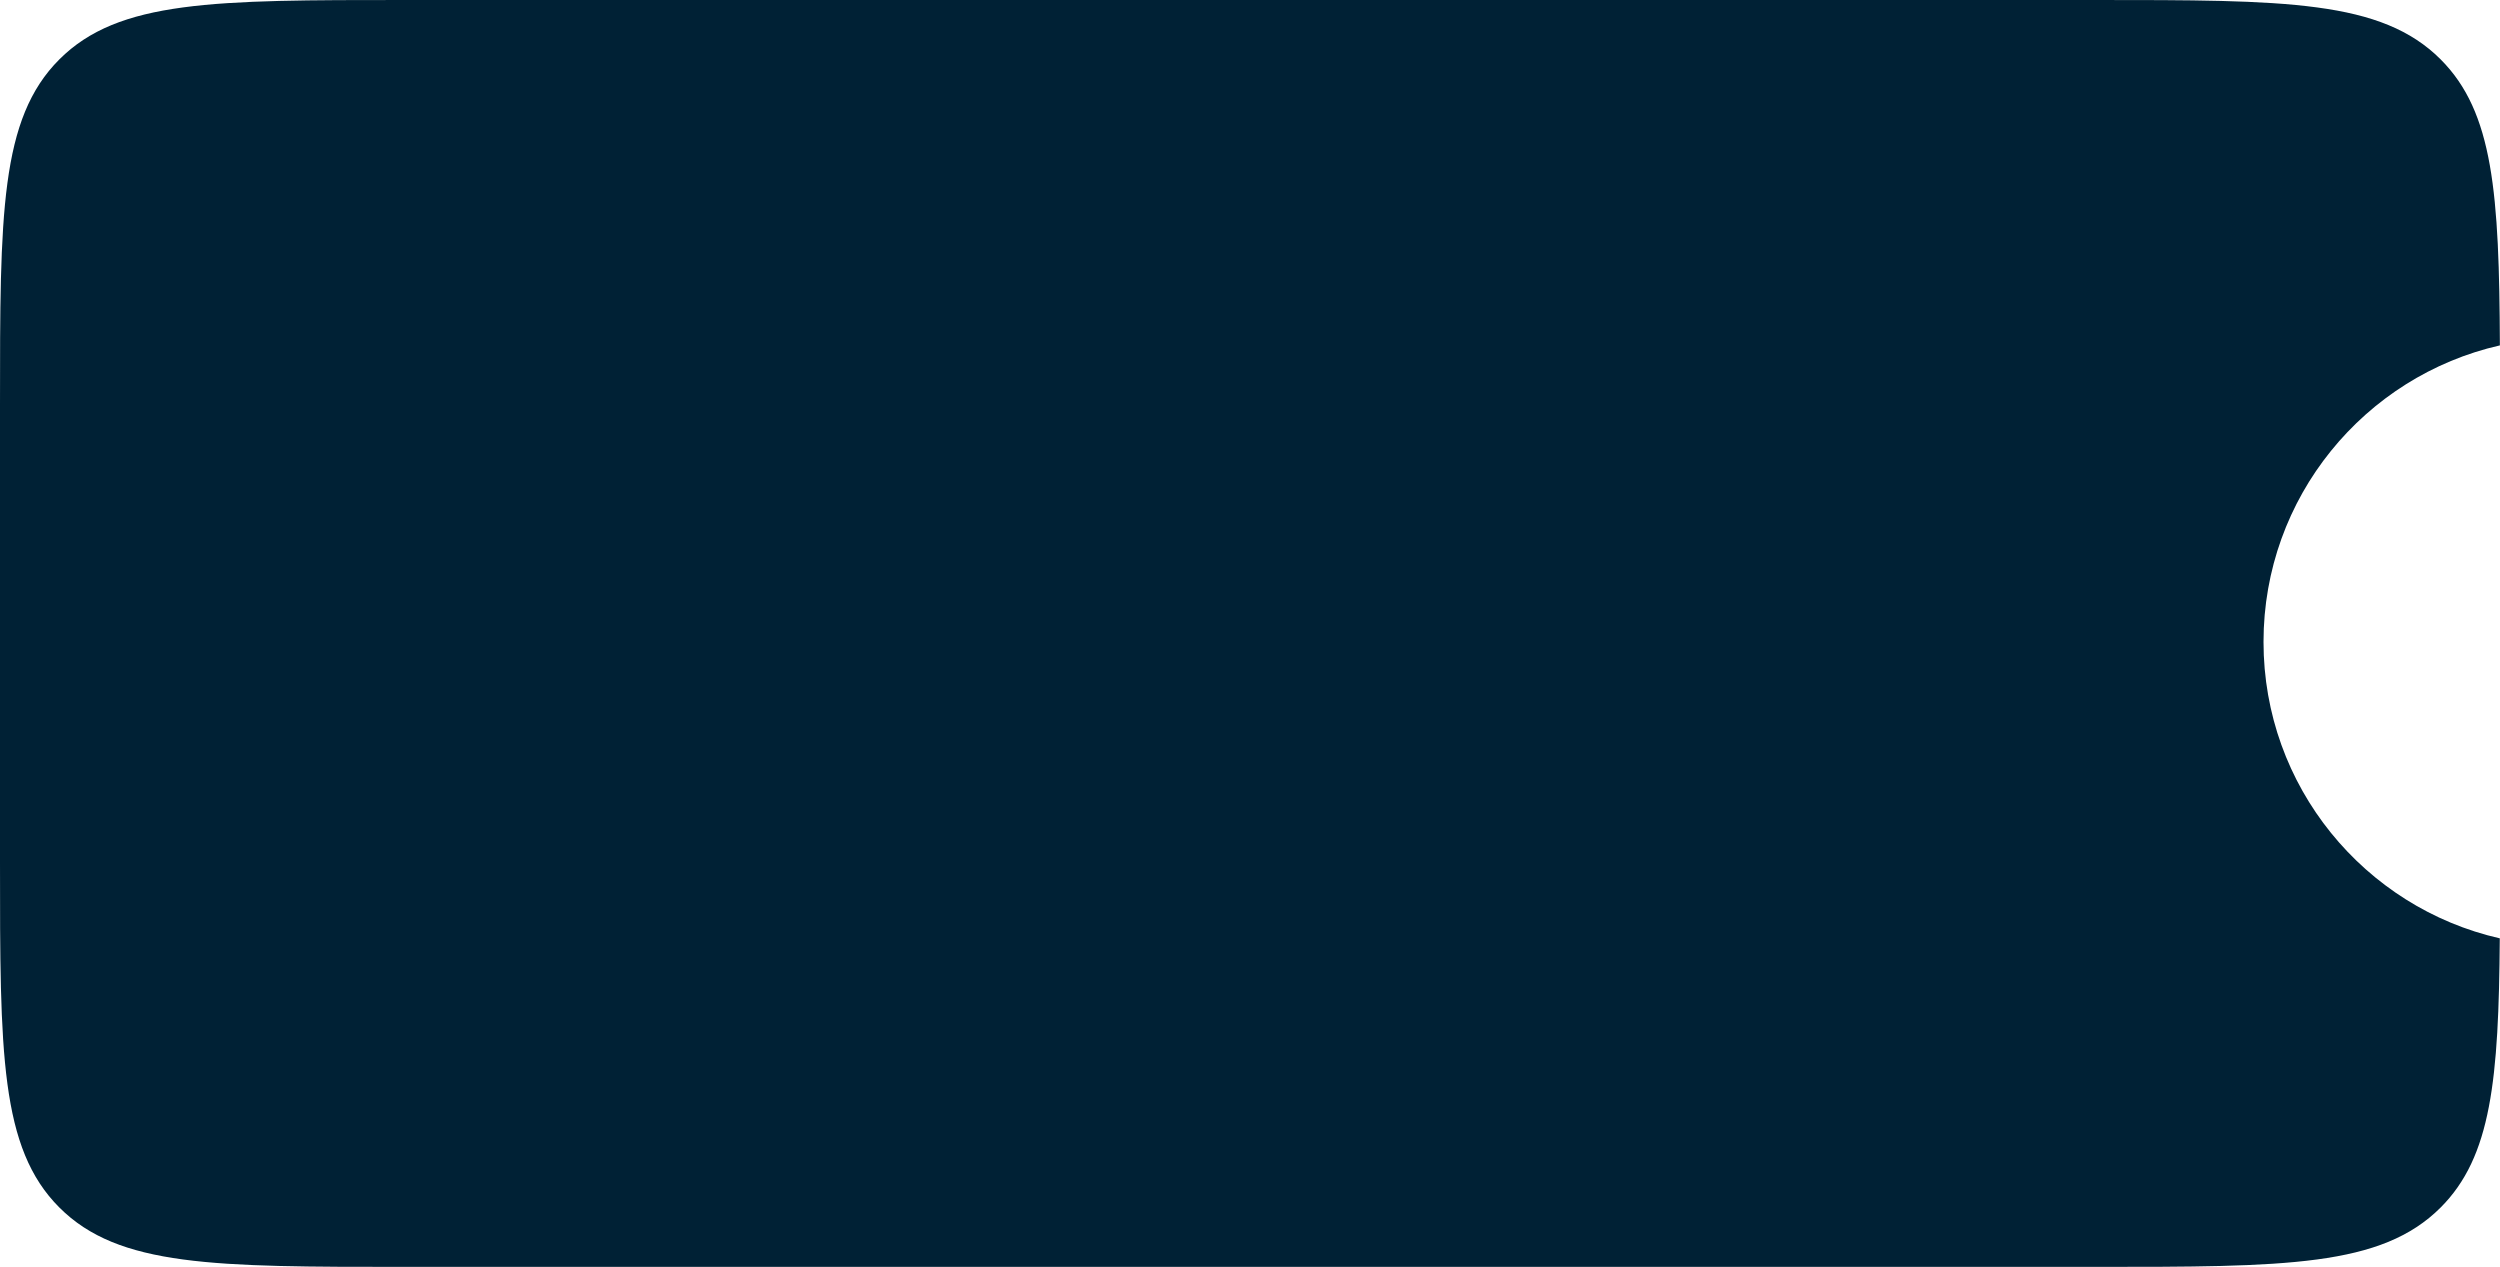 <?xml version="1.0" encoding="UTF-8"?> <svg xmlns="http://www.w3.org/2000/svg" width="148" height="75" viewBox="0 0 148 75" fill="none"><path d="M124 0C135.314 0 140.971 -6.98566e-05 144.485 3.515C147.611 6.64 147.955 11.461 147.993 20.447C139.981 22.269 134 29.436 134 38C134 46.562 139.978 53.726 147.987 55.55C147.925 63.9 147.493 68.477 144.485 71.485C140.971 75 135.314 75 124 75H24C12.686 75 7.029 75 3.515 71.485C-7.00951e-05 67.971 0 62.314 0 51V24C0 12.686 -7.00951e-05 7.029 3.515 3.515C7.029 -7.00951e-05 12.686 0 24 0H124Z" fill="#002135"></path></svg> 